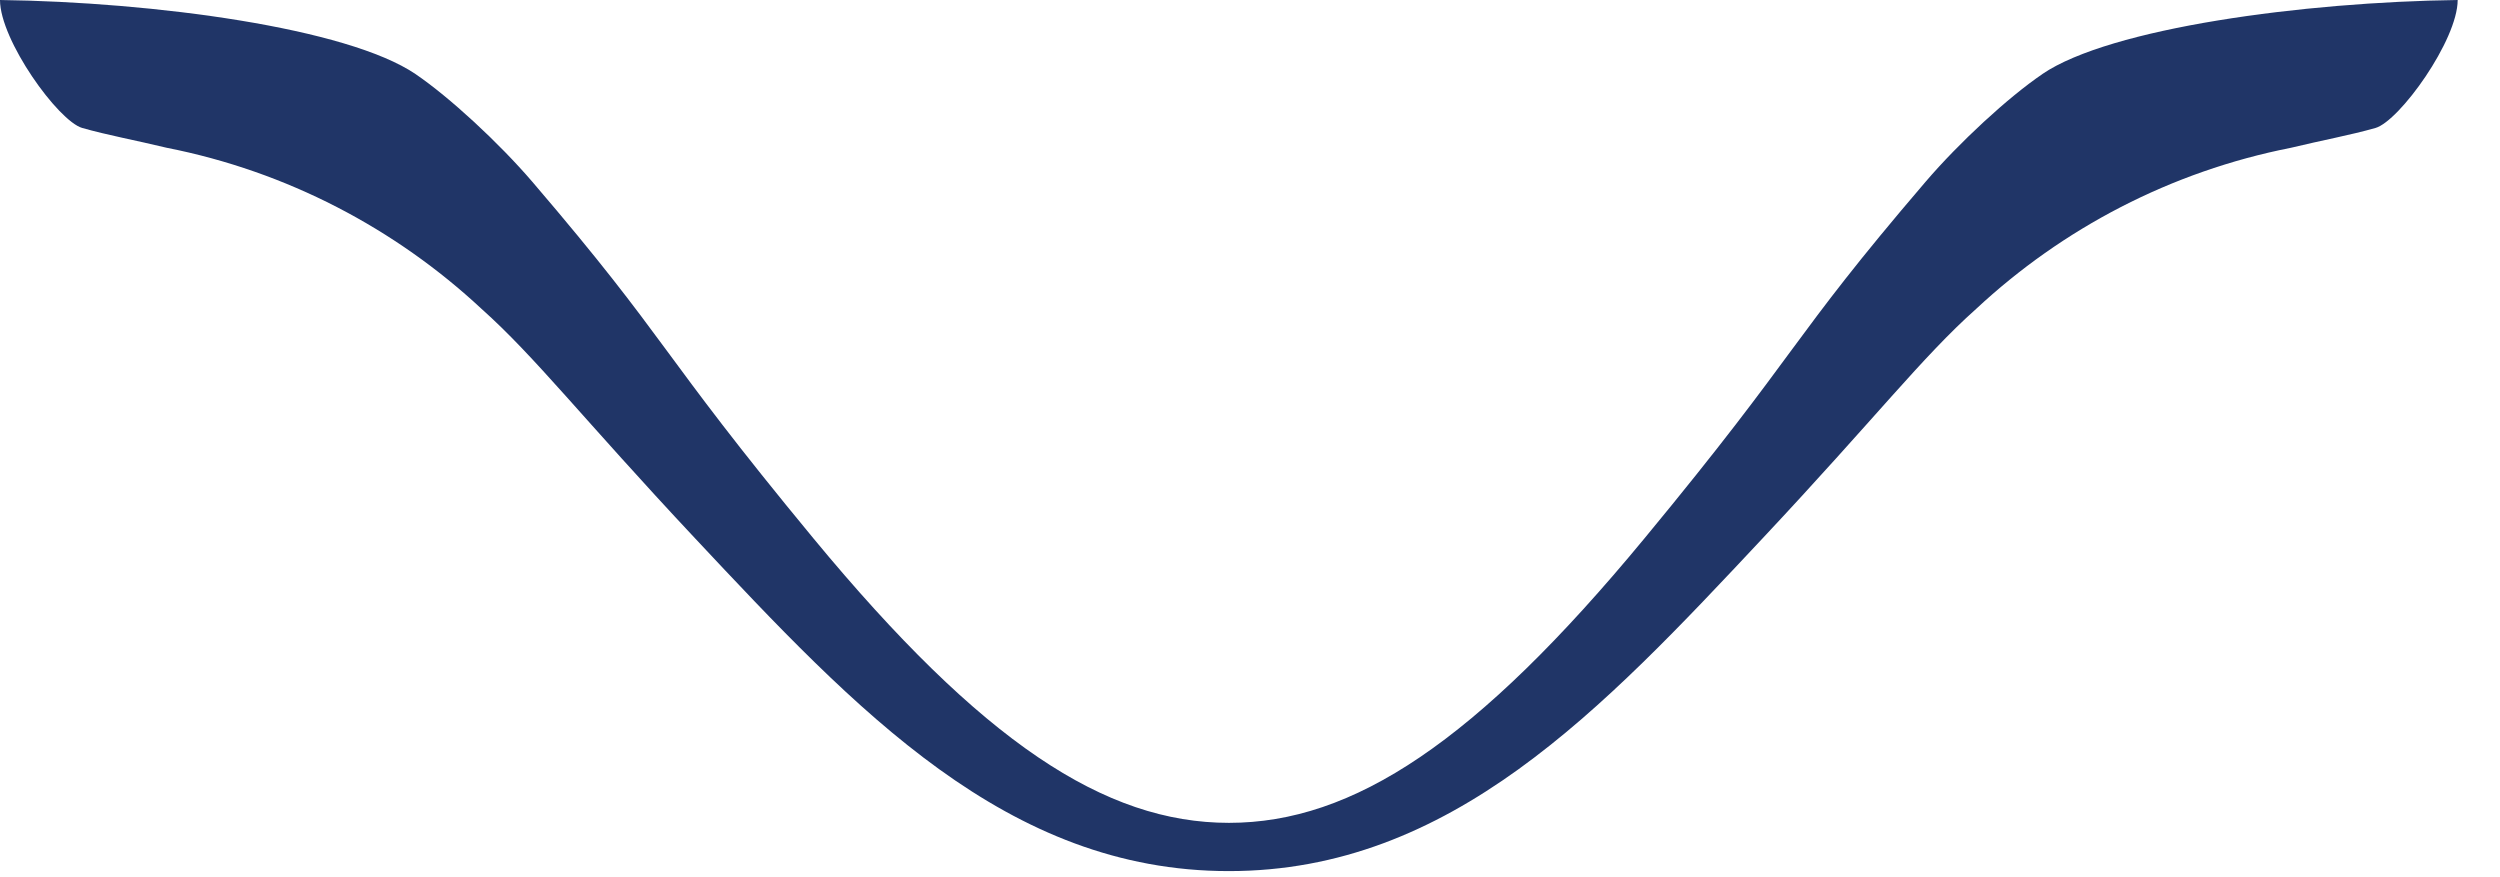 <svg xmlns="http://www.w3.org/2000/svg" width="57" height="20" viewBox="0 0 57 20" fill="none"><path id="sigle" d="M46.568 1.688C45.79 2.215 44.669 3.25 43.901 4.147C40.745 7.833 41.093 7.919 37.493 12.276C33.655 16.923 30.852 18.761 28.02 18.761C25.189 18.761 22.388 16.923 18.547 12.276C14.948 7.919 15.295 7.833 12.139 4.147C11.371 3.252 10.251 2.218 9.473 1.688C7.921 0.636 3.511 0.046 0 0C0 0.915 1.326 2.76 1.876 2.918C2.454 3.082 3.082 3.196 3.8 3.369C6.542 3.909 9.011 5.209 10.979 7.042C12.208 8.139 13.27 9.523 15.84 12.266C19.531 16.203 22.958 19.861 28.018 19.861C33.077 19.861 36.507 16.203 40.195 12.266C42.766 9.523 43.828 8.137 45.057 7.042C47.024 5.209 49.493 3.909 52.236 3.369C52.953 3.196 53.582 3.082 54.16 2.918C54.71 2.76 56.035 0.915 56.035 0C52.525 0.046 48.114 0.636 46.565 1.688H46.568Z" fill="#203567"></path></svg>